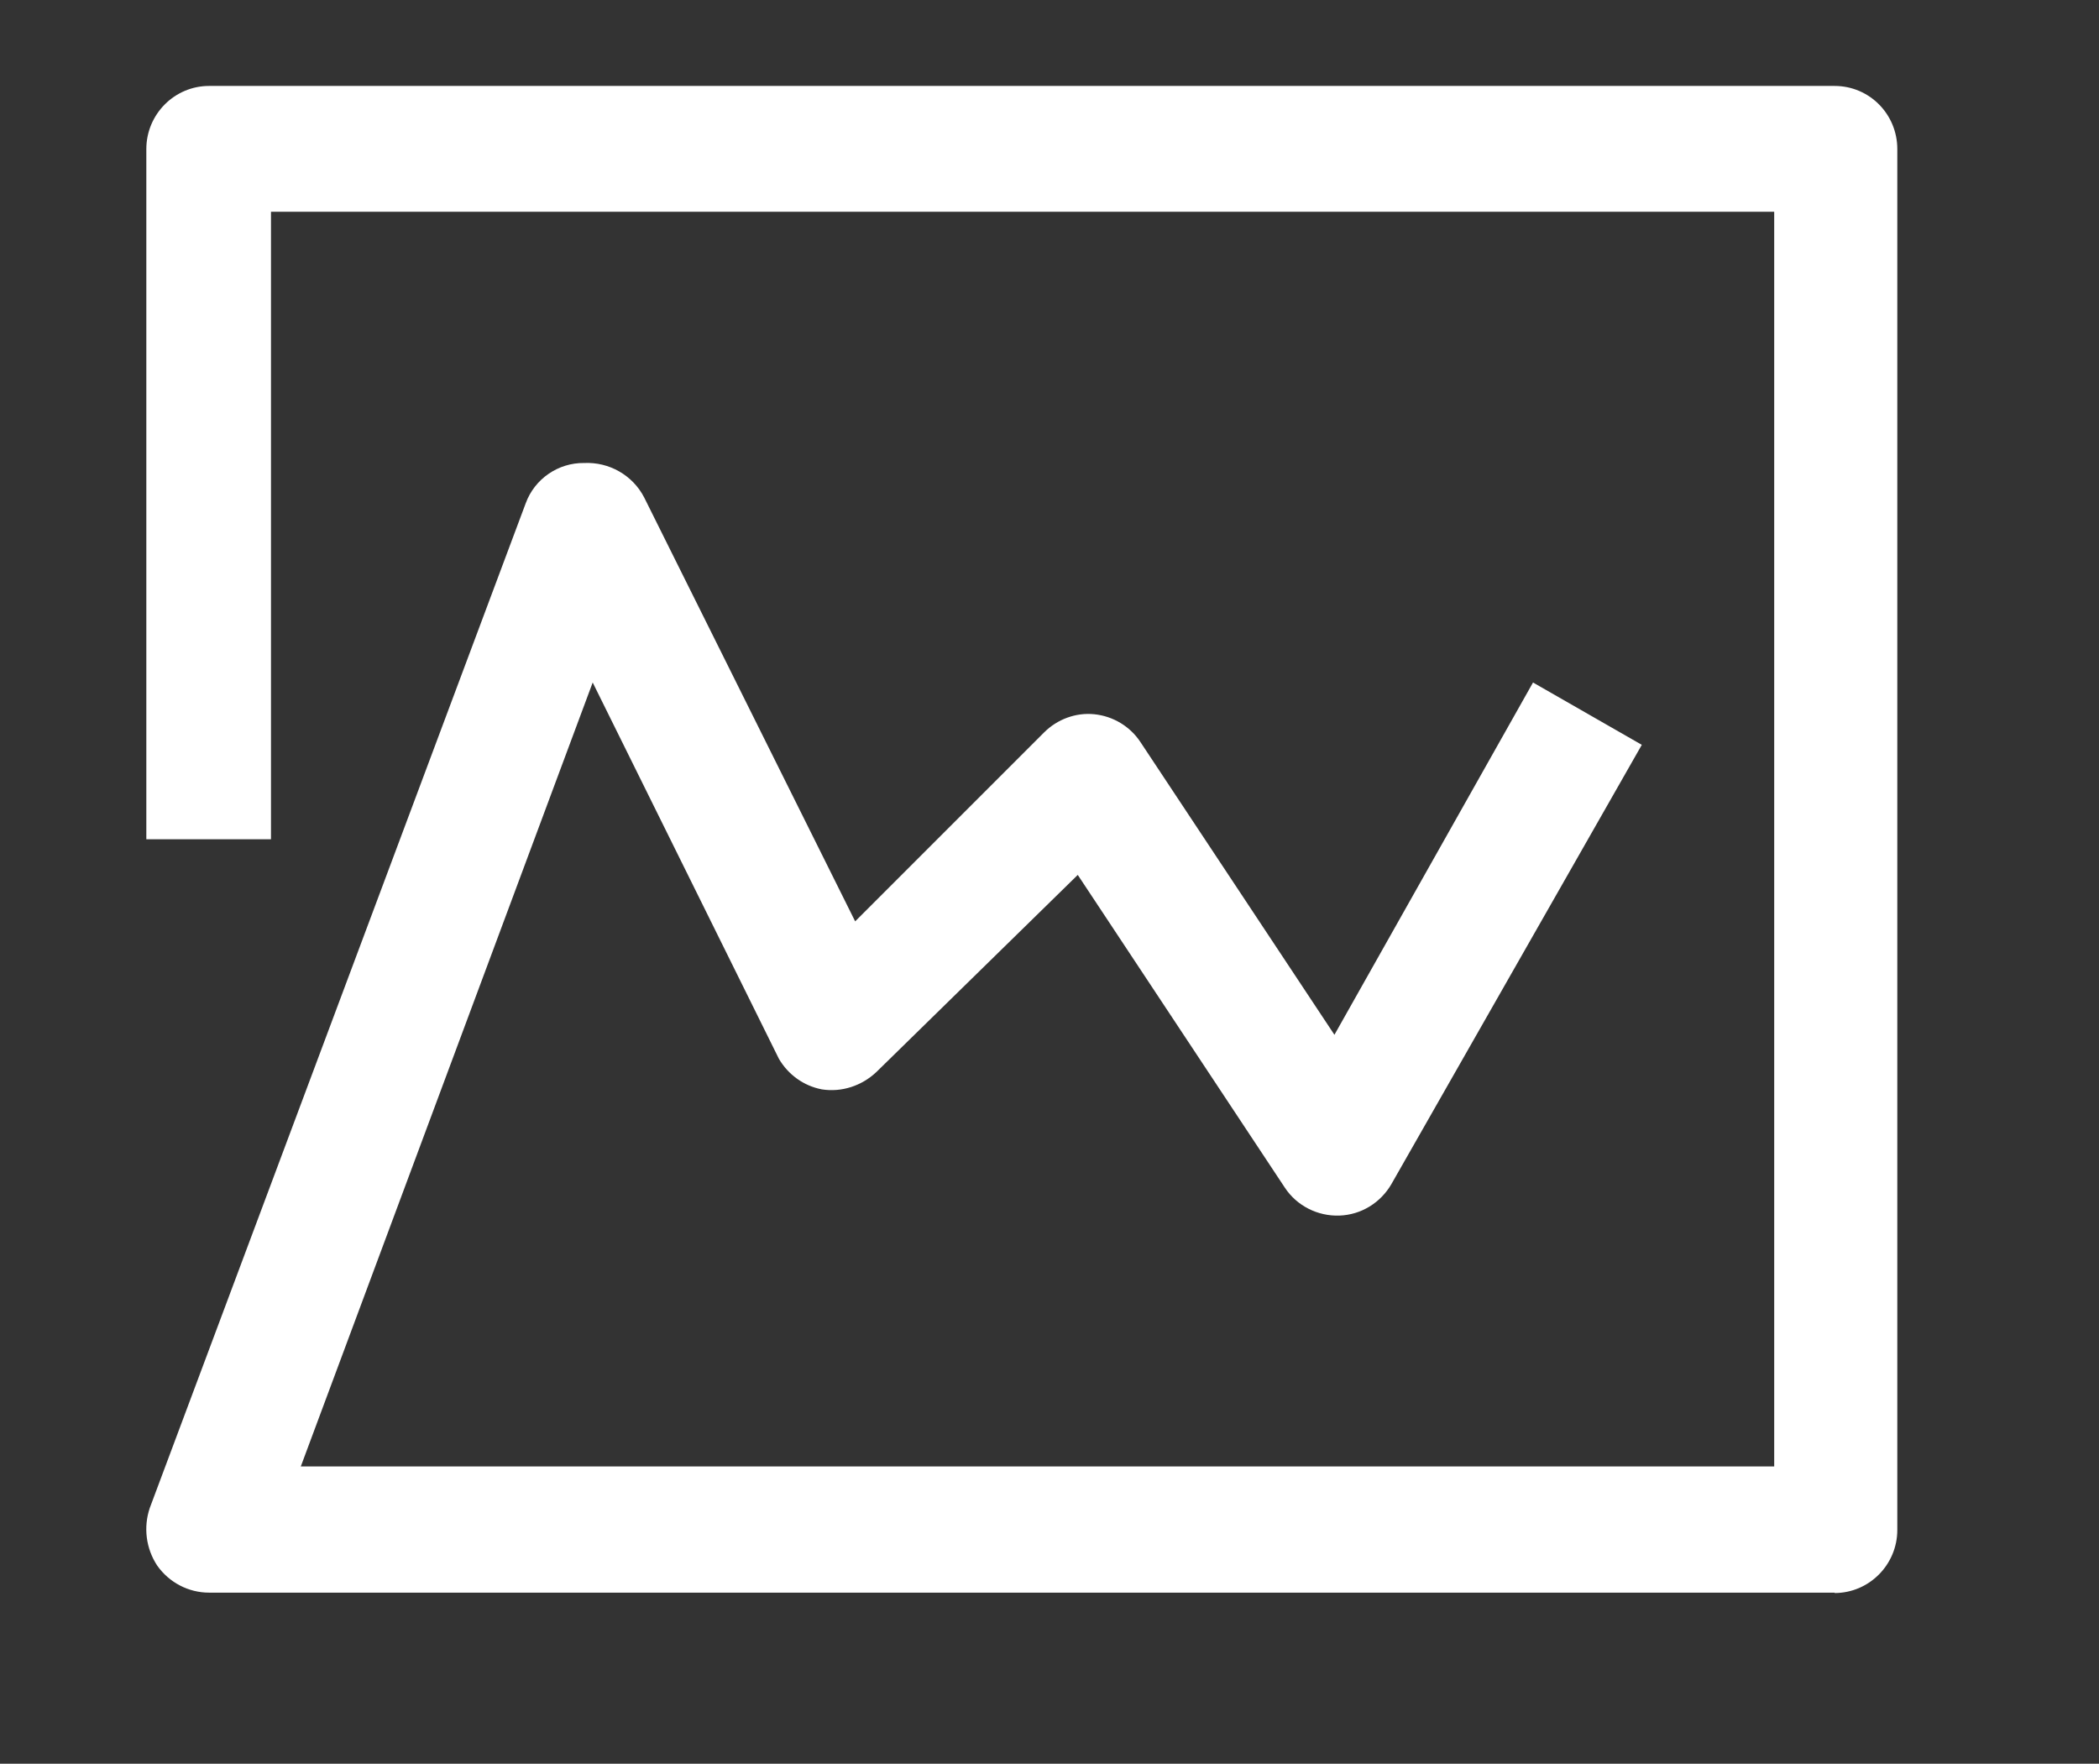 <svg xmlns="http://www.w3.org/2000/svg" id="Layer_1" data-name="Layer 1" viewBox="0 0 54.22 45.56"><rect x="0" y="0" width="54.22" height="45.56" fill="#333333" stroke="none"/><defs><style>      .cls-1 {        fill: #fff;      }    </style></defs><g id="changing-curve"><path class="cls-1" d="M47.39,41.14H5.4c-.53,0-1.03-.26-1.34-.7-.29-.44-.36-.99-.19-1.49L13.58,13c.23-.63,.84-1.05,1.51-1.04,.64-.03,1.25,.31,1.55,.89l5.45,10.95,4.88-4.88c.34-.34,.82-.52,1.3-.47,.48,.05,.92,.31,1.19,.72l5.01,7.56,5.13-9.1,2.81,1.61-6.47,11.35c-.28,.48-.78,.79-1.34,.81-.56,.02-1.1-.25-1.41-.72l-5.35-8.08-5.2,5.09c-.38,.36-.9,.53-1.41,.45-.47-.09-.87-.38-1.11-.79l-4.81-9.72-7.54,20.25H45.83V5.47H7V21.68H3.78V3.85c0-.9,.73-1.63,1.62-1.63H47.39c.9,0,1.62,.73,1.62,1.63h0V39.52c0,.9-.73,1.63-1.62,1.63h0"></path></g></svg>